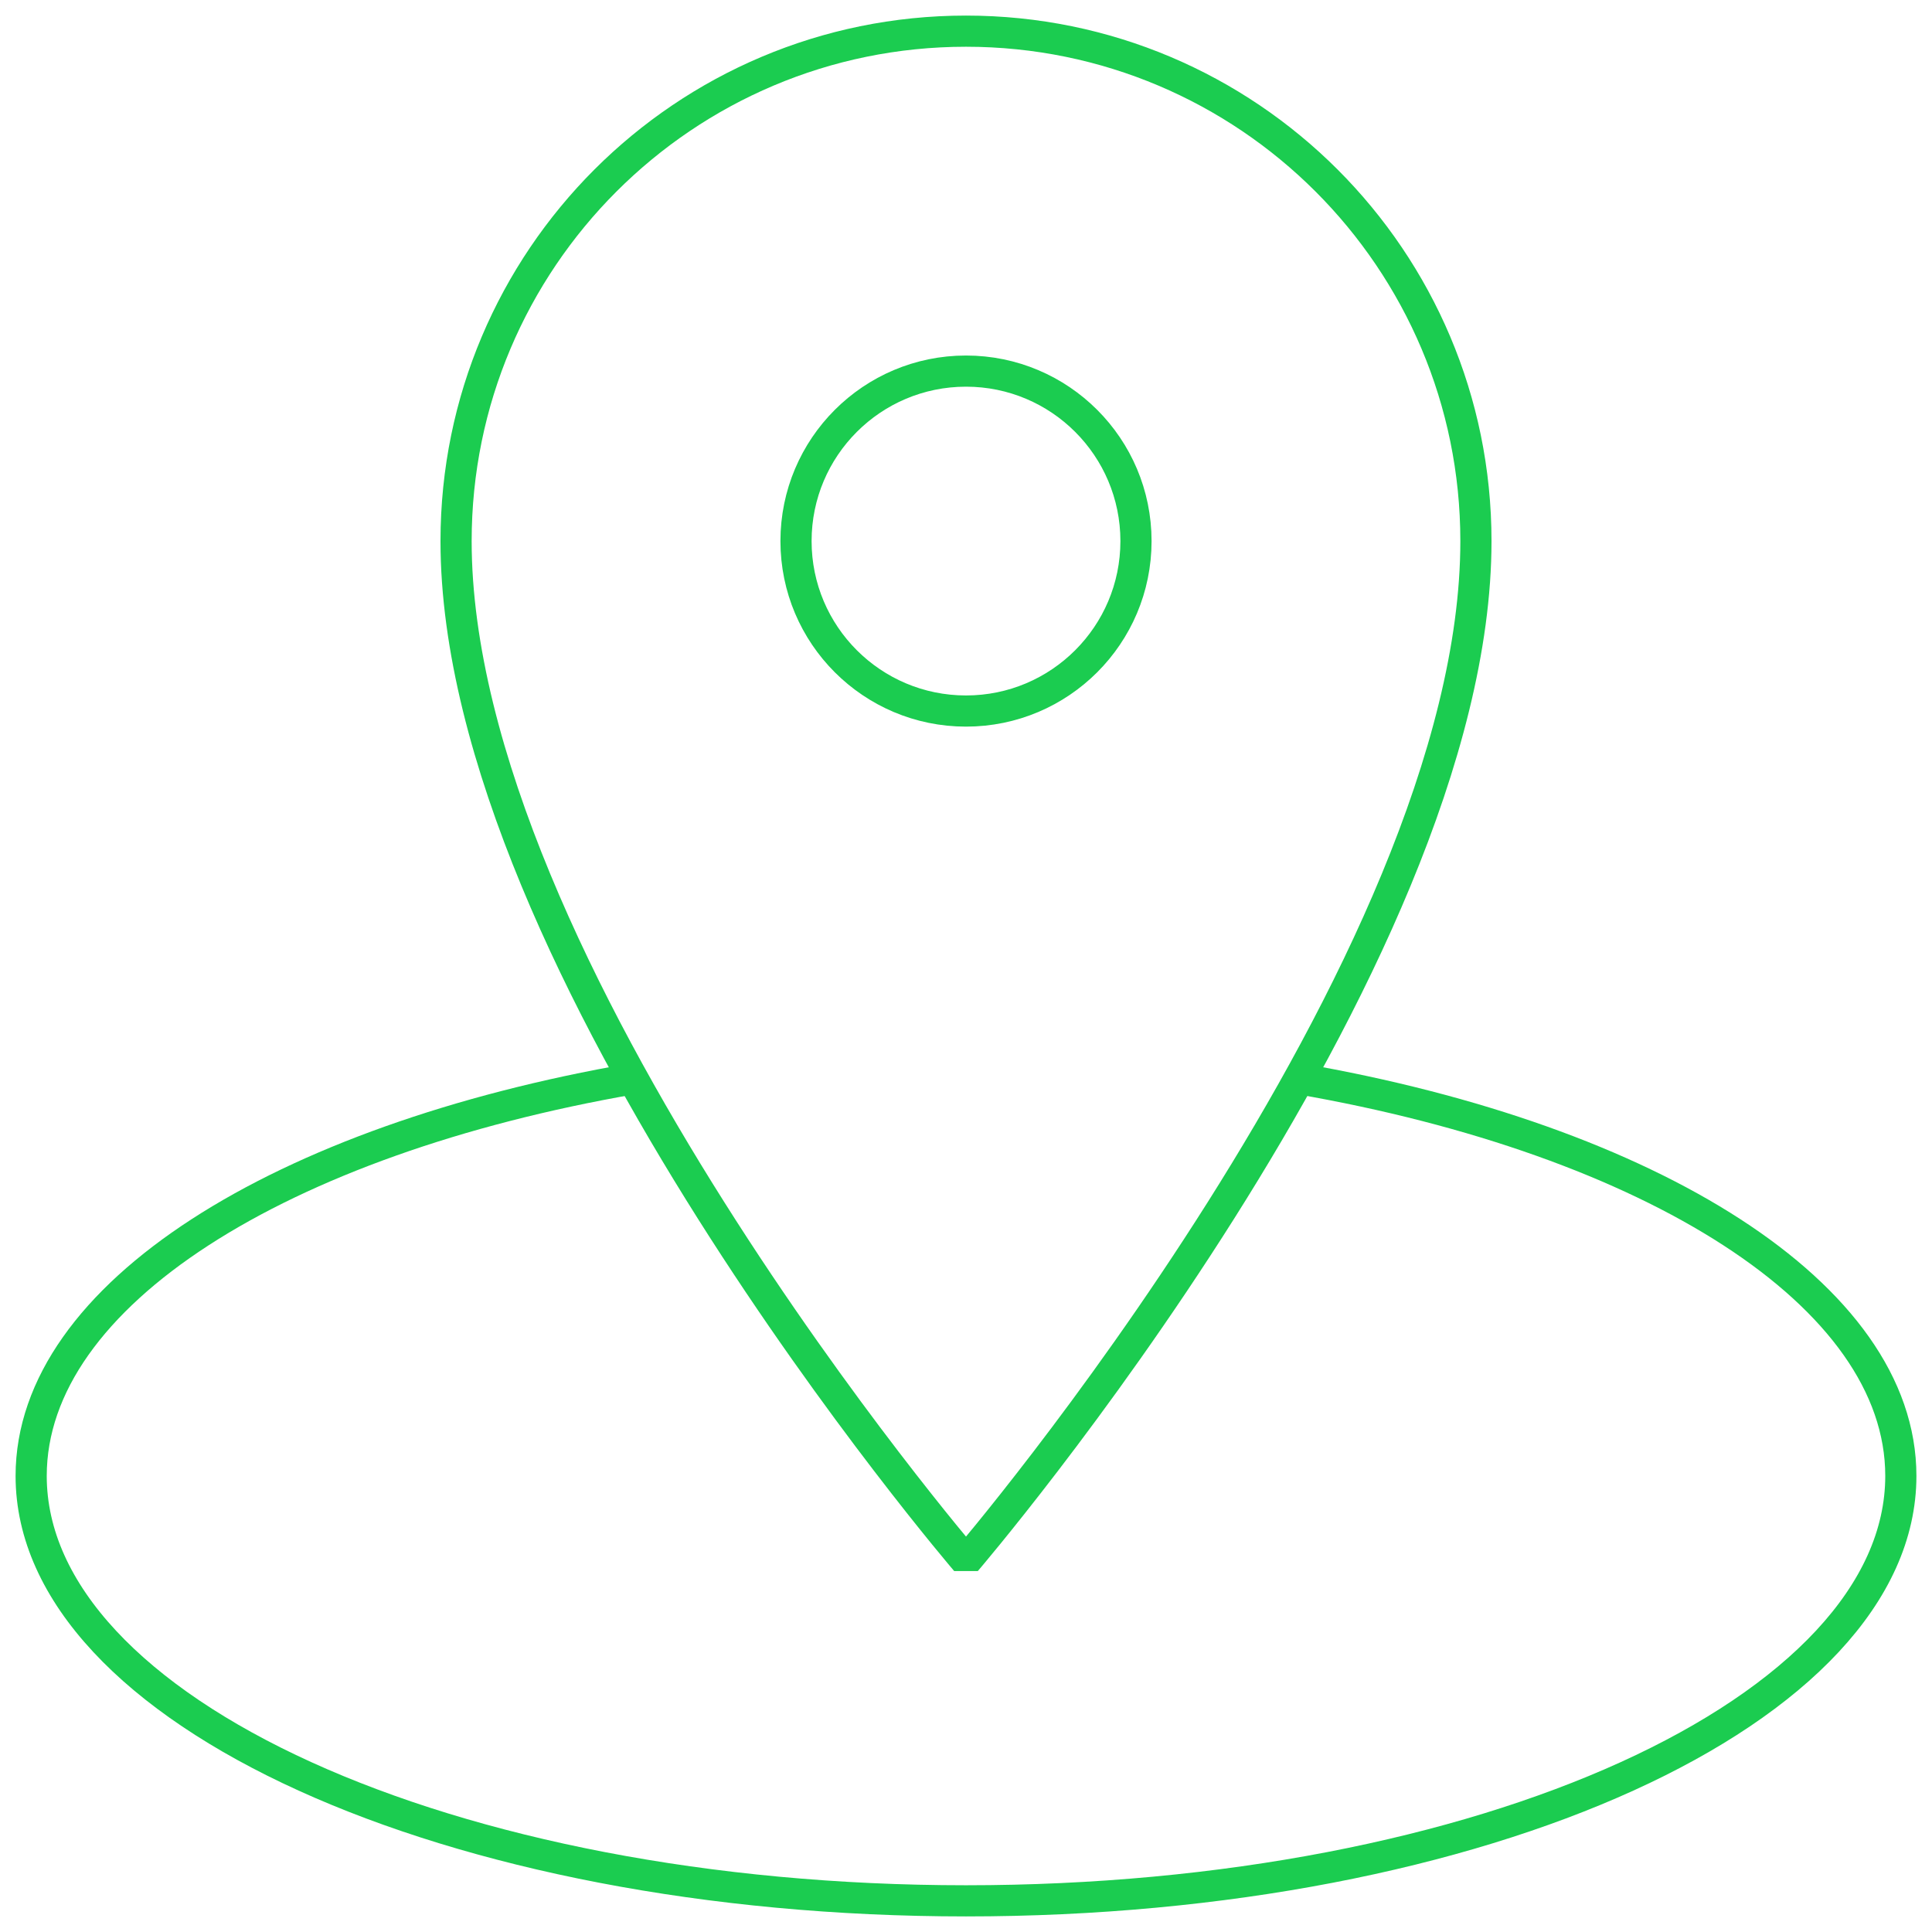 <svg width="62" height="62" viewBox="0 0 62 62" fill="none" xmlns="http://www.w3.org/2000/svg">
    <path d="M41.686 34.618C52.977 36.577 61 41.545 61 47.364C61 54.895 47.568 61 31 61C14.432 61 1 54.895 1 47.364C1 41.545 9.023 36.577 20.314 34.618" stroke="#1BCC50" strokeWidth="2" stroke-linejoin="bevel"/>
    <path d="M47.364 17.364C47.364 31 31 50.091 31 50.091C31 50.091 14.636 31 14.636 17.364C14.636 8.327 21.964 1 31 1C40.036 1 47.364 8.327 47.364 17.364Z" stroke="#1BCC50" strokeWidth="2" stroke-linejoin="bevel"/>
    <path d="M31 22.818C34.012 22.818 36.455 20.376 36.455 17.364C36.455 14.351 34.012 11.909 31 11.909C27.988 11.909 25.545 14.351 25.545 17.364C25.545 20.376 27.988 22.818 31 22.818Z" stroke="#1BCC50" strokeWidth="2" stroke-linejoin="bevel"/>
</svg>
